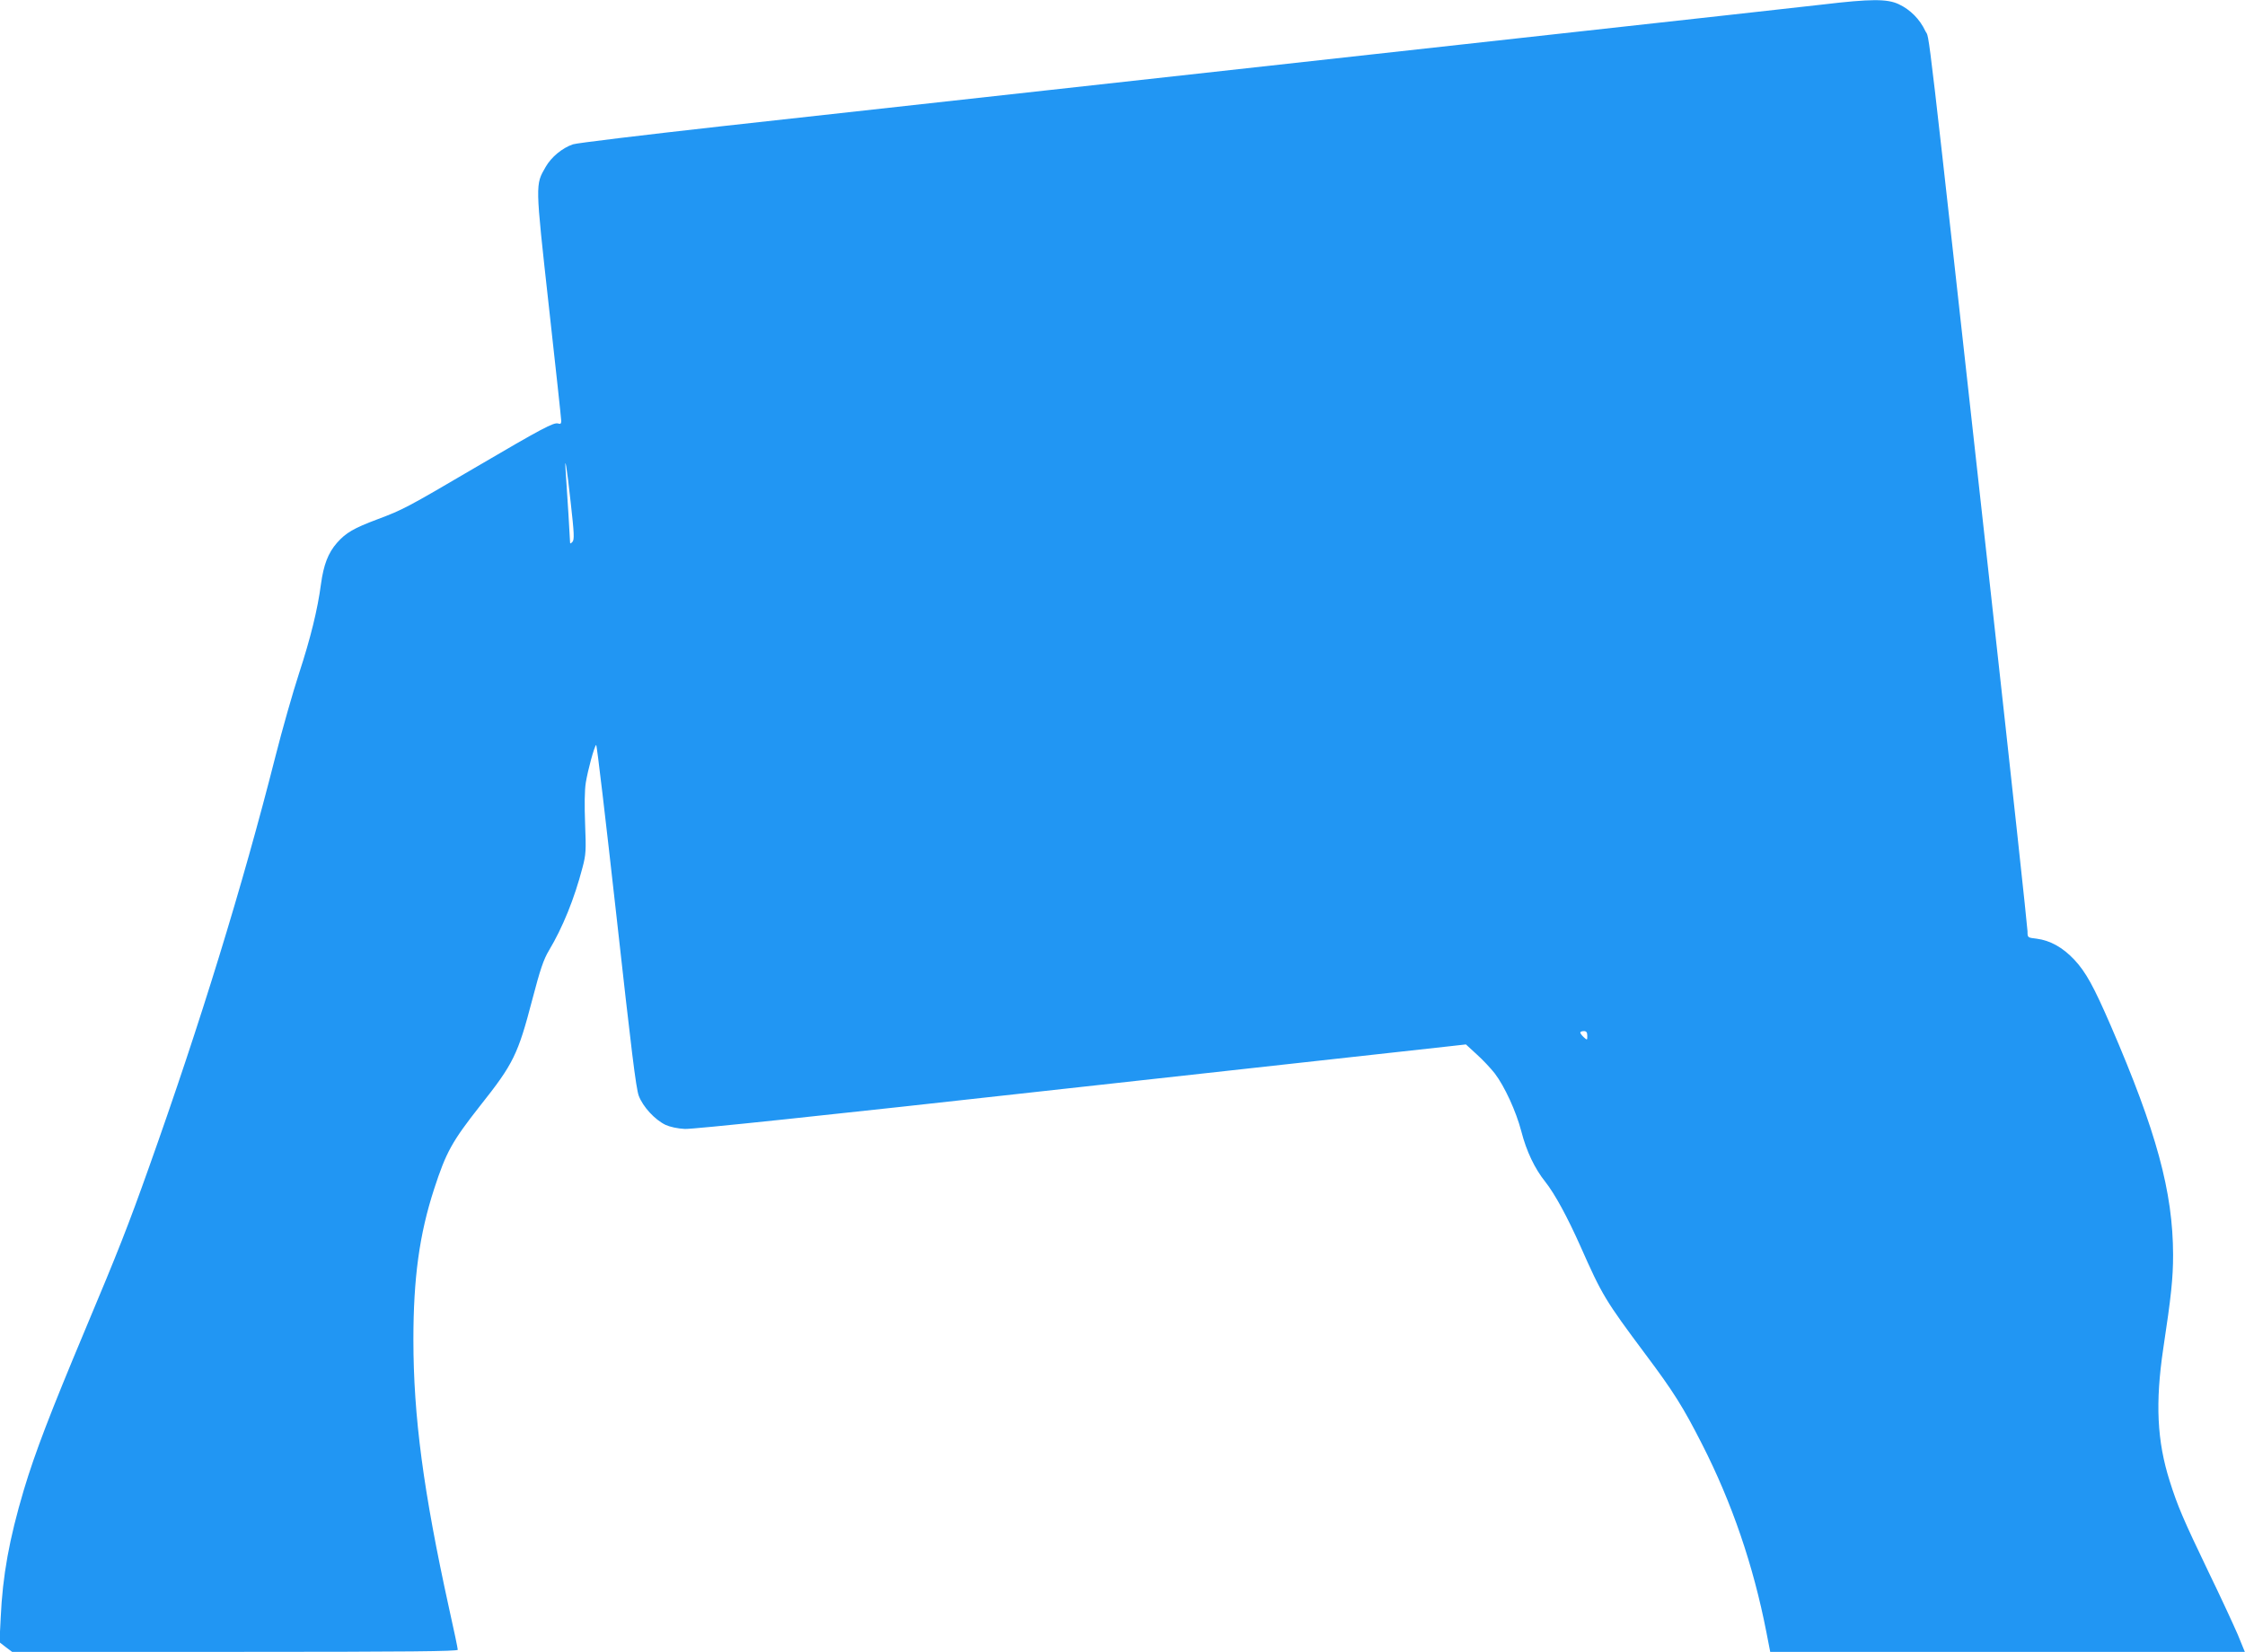 <?xml version="1.0" standalone="no"?>
<!DOCTYPE svg PUBLIC "-//W3C//DTD SVG 20010904//EN"
 "http://www.w3.org/TR/2001/REC-SVG-20010904/DTD/svg10.dtd">
<svg version="1.0" xmlns="http://www.w3.org/2000/svg"
 width="1280pt" height="942pt" viewBox="0 0 1280 942"
 preserveAspectRatio="xMidYMid meet">
<g transform="translate(0,942) scale(0.1,-0.1)"
fill="#2196f3" stroke="none">
<path d="M10390 9394 c-113 -13 -860 -96 -1660 -184 -1593 -176 -3354 -371
-4616 -510 -447 -50 -828 -96 -847 -103 -62 -21 -124 -73 -156 -129 -59 -103
-60 -88 18 -792 39 -350 71 -646 71 -657 0 -15 -5 -19 -18 -14 -25 7 -87 -25
-477 -254 -385 -226 -408 -238 -552 -292 -136 -51 -181 -77 -232 -135 -50 -57
-76 -125 -91 -235 -19 -144 -59 -307 -125 -509 -35 -107 -96 -321 -135 -475
-188 -741 -429 -1523 -720 -2340 -121 -340 -175 -477 -367 -934 -197 -470
-283 -694 -347 -907 -84 -283 -121 -489 -132 -729 l-7 -140 36 -28 36 -27
1270 0 c998 0 1271 3 1271 12 0 7 -22 114 -50 238 -146 665 -203 1094 -203
1530 0 351 34 601 118 859 69 212 102 271 263 476 189 238 215 291 297 605 45
172 64 228 95 280 79 132 145 296 191 472 20 75 21 98 15 250 -4 104 -3 192 4
235 12 72 47 203 59 215 4 4 55 -432 115 -969 85 -765 112 -990 128 -1032 24
-63 91 -136 153 -166 24 -11 68 -21 110 -23 46 -2 772 74 2155 228 1147 127
2133 236 2191 242 l107 12 62 -57 c35 -31 81 -81 103 -109 56 -74 121 -215
151 -330 29 -113 76 -212 137 -288 55 -70 125 -199 200 -367 124 -280 141
-308 370 -615 162 -216 216 -303 323 -513 171 -335 293 -693 367 -1072 l22
-113 1353 0 1353 0 -40 98 c-23 53 -98 216 -169 362 -141 294 -174 370 -219
513 -73 229 -83 448 -37 757 45 298 56 400 56 535 -1 358 -94 701 -355 1305
-98 226 -142 306 -208 377 -67 71 -138 110 -215 120 -52 6 -52 6 -52 42 0 20
-92 871 -205 1891 -385 3478 -351 3185 -378 3244 -31 66 -85 121 -151 152 -66
31 -158 31 -436 -2z m-7136 -2841 c20 -176 21 -210 10 -223 -12 -12 -14 -12
-14 2 0 17 -16 272 -24 388 -9 126 6 38 28 -167z m5796 -3040 c0 -25 0 -26
-20 -8 -11 10 -20 22 -20 27 0 4 9 8 20 8 15 0 20 -7 20 -27z"/>
</g>
</svg>
